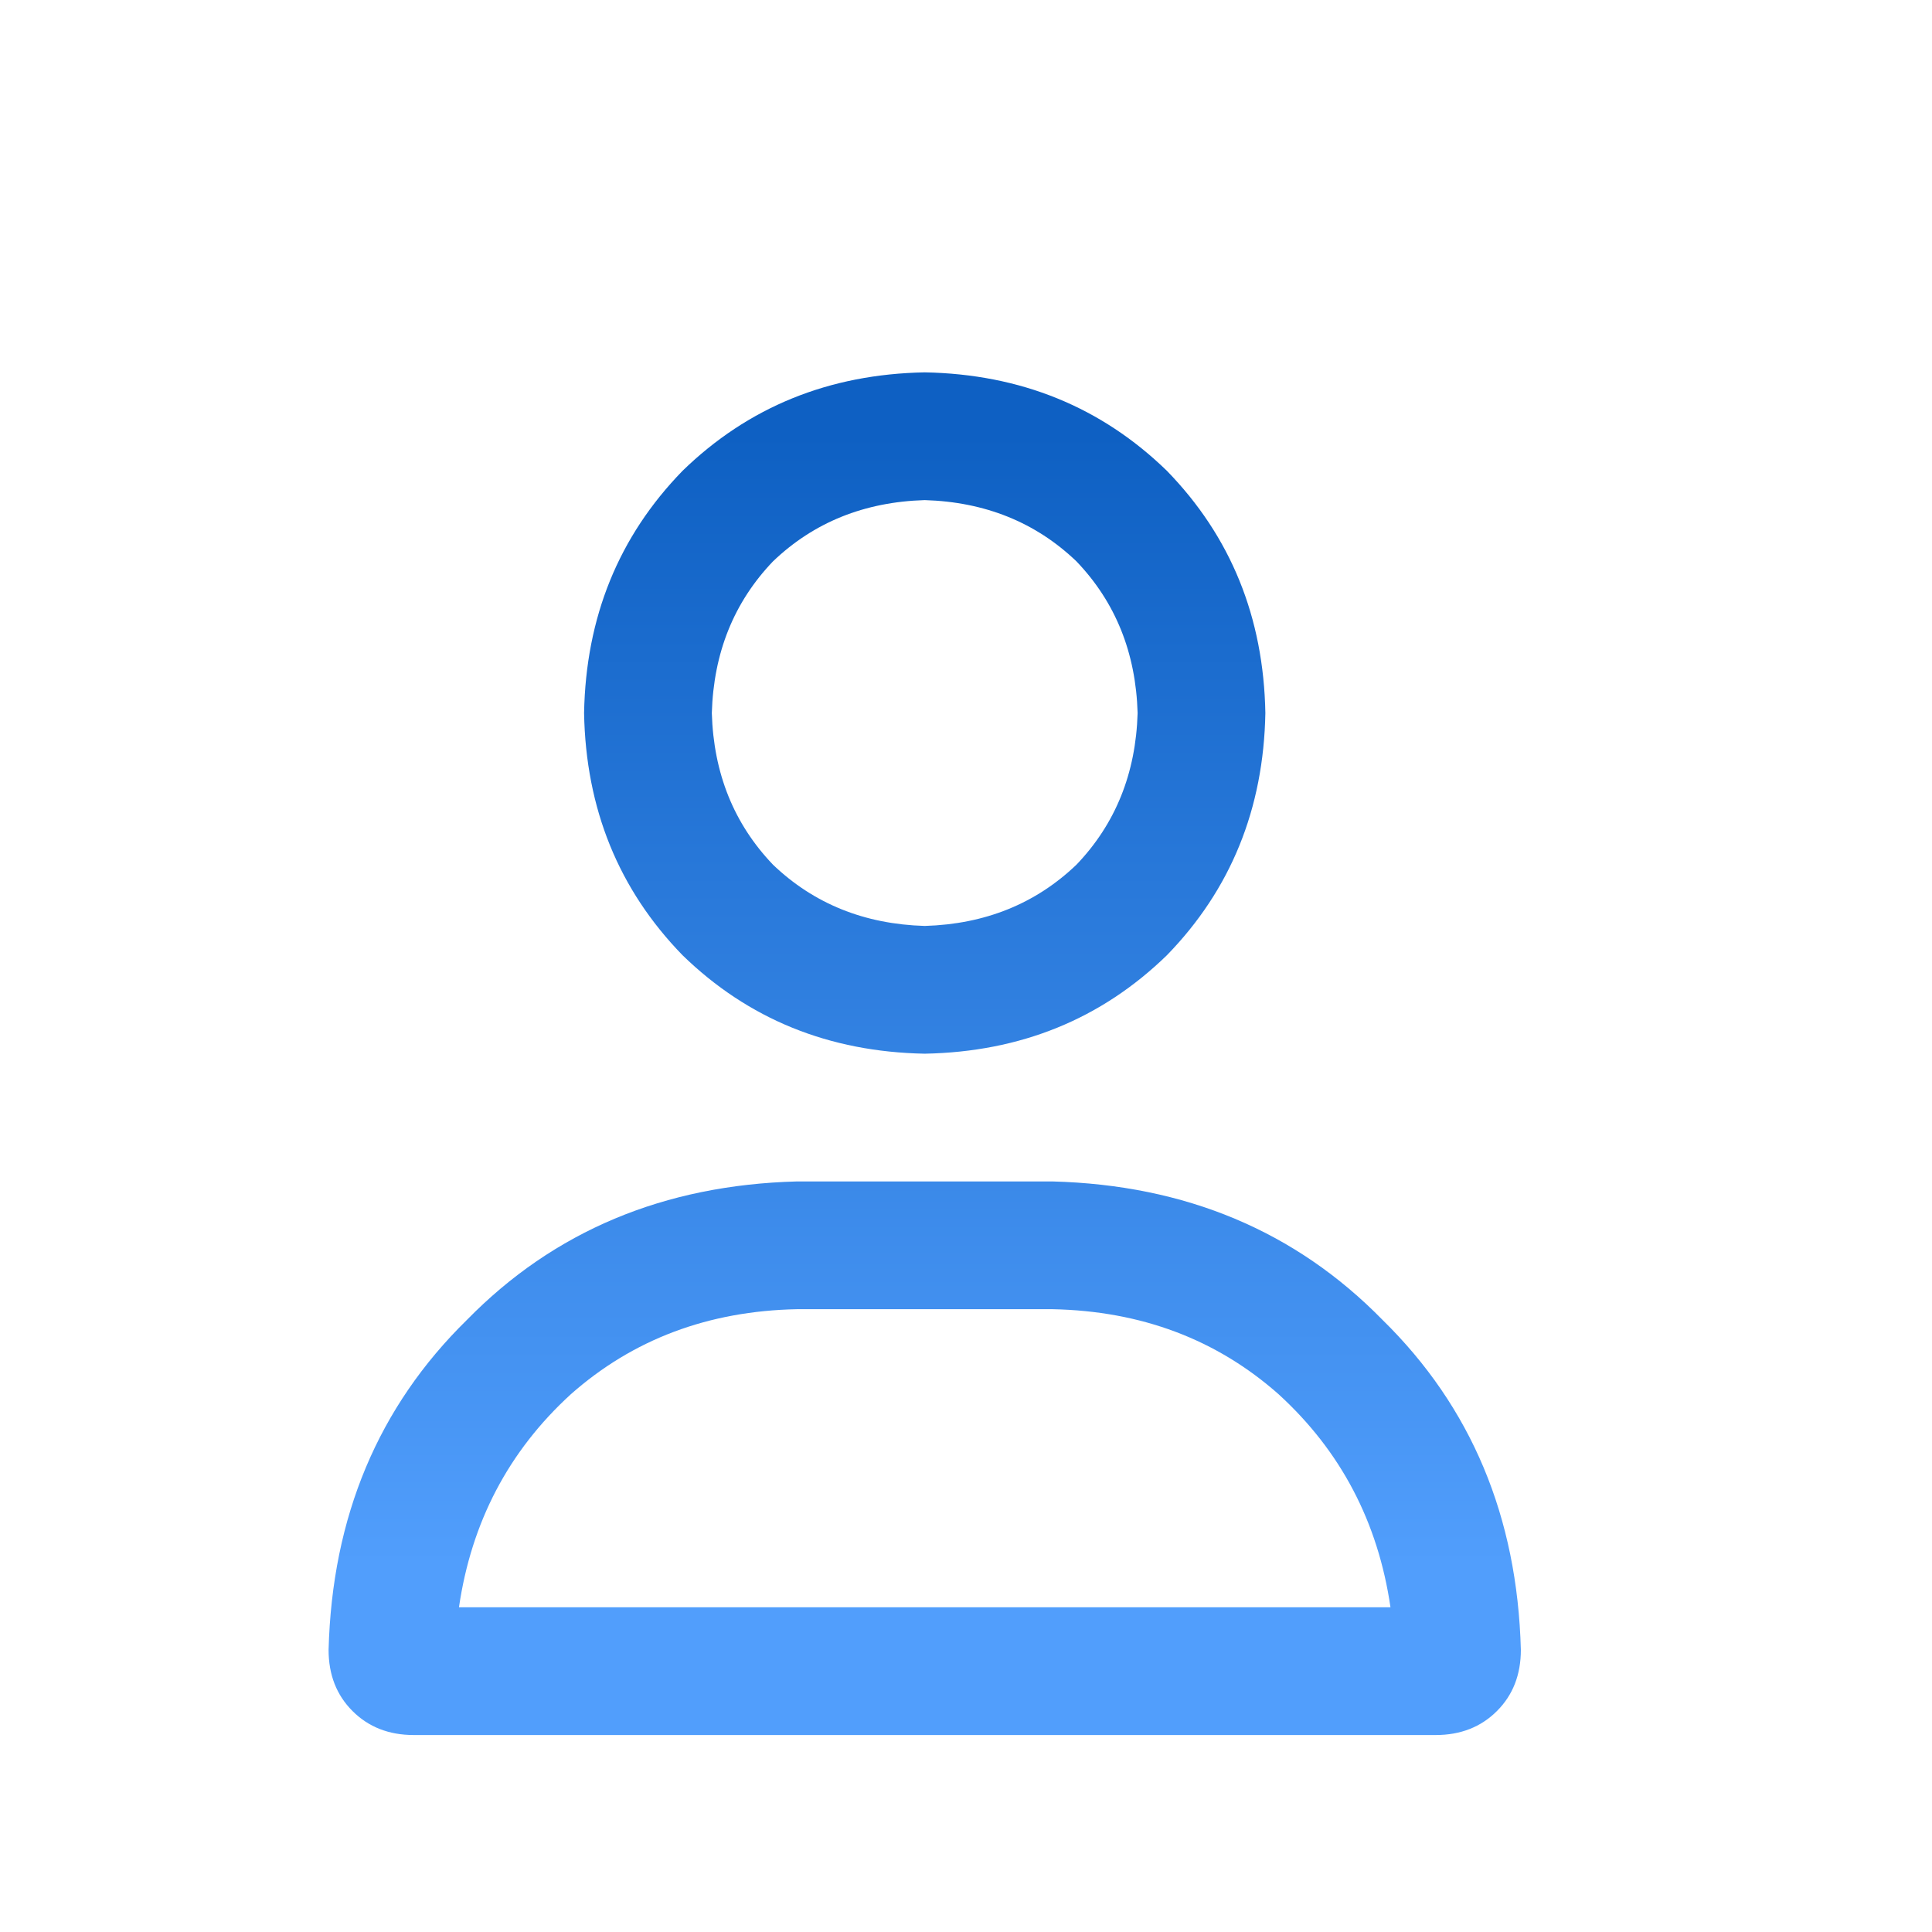 <?xml version="1.0" encoding="UTF-8"?>
<svg xmlns="http://www.w3.org/2000/svg" width="41" height="41" viewBox="0 0 41 41" fill="none">
  <path d="M22.335 25.072C25.159 25.147 27.494 26.126 29.338 28.009C31.221 29.854 32.2 32.188 32.275 35.012C32.275 35.54 32.106 35.973 31.767 36.311C31.428 36.65 30.995 36.82 30.468 36.82H8.78C8.253 36.82 7.82 36.65 7.481 36.311C7.142 35.973 6.973 35.54 6.973 35.012C7.048 32.188 8.027 29.854 9.91 28.009C11.755 26.126 14.089 25.147 16.913 25.072H22.335ZM9.74 34.109H29.508C29.244 32.301 28.454 30.795 27.136 29.59C25.818 28.423 24.218 27.821 22.335 27.783H16.913C15.03 27.821 13.43 28.423 12.112 29.59C10.794 30.795 10.004 32.301 9.74 34.109ZM19.624 22.361C17.591 22.323 15.878 21.627 14.484 20.271C13.129 18.878 12.432 17.165 12.395 15.132C12.432 13.098 13.129 11.385 14.484 9.992C15.878 8.637 17.591 7.94 19.624 7.902C21.657 7.94 23.37 8.637 24.764 9.992C26.119 11.385 26.816 13.098 26.853 15.132C26.816 17.165 26.119 18.878 24.764 20.271C23.37 21.627 21.657 22.323 19.624 22.361ZM19.624 10.613C18.344 10.651 17.271 11.084 16.405 11.912C15.576 12.778 15.143 13.851 15.106 15.132C15.143 16.412 15.576 17.485 16.405 18.351C17.271 19.179 18.344 19.612 19.624 19.65C20.904 19.612 21.977 19.179 22.843 18.351C23.672 17.485 24.105 16.412 24.142 15.132C24.105 13.851 23.672 12.778 22.843 11.912C21.977 11.084 20.904 10.651 19.624 10.613Z" fill="url(#paint0_linear_10101_17420)"></path>
  <defs>
    <linearGradient id="paint0_linear_10101_17420" x1="19.973" y1="9.205" x2="19.973" y2="33.205" gradientUnits="userSpaceOnUse">
      <stop stop-color="#0E60C3"></stop>
      <stop offset="1" stop-color="#519EFC"></stop>
    </linearGradient>
  </defs>
</svg>
